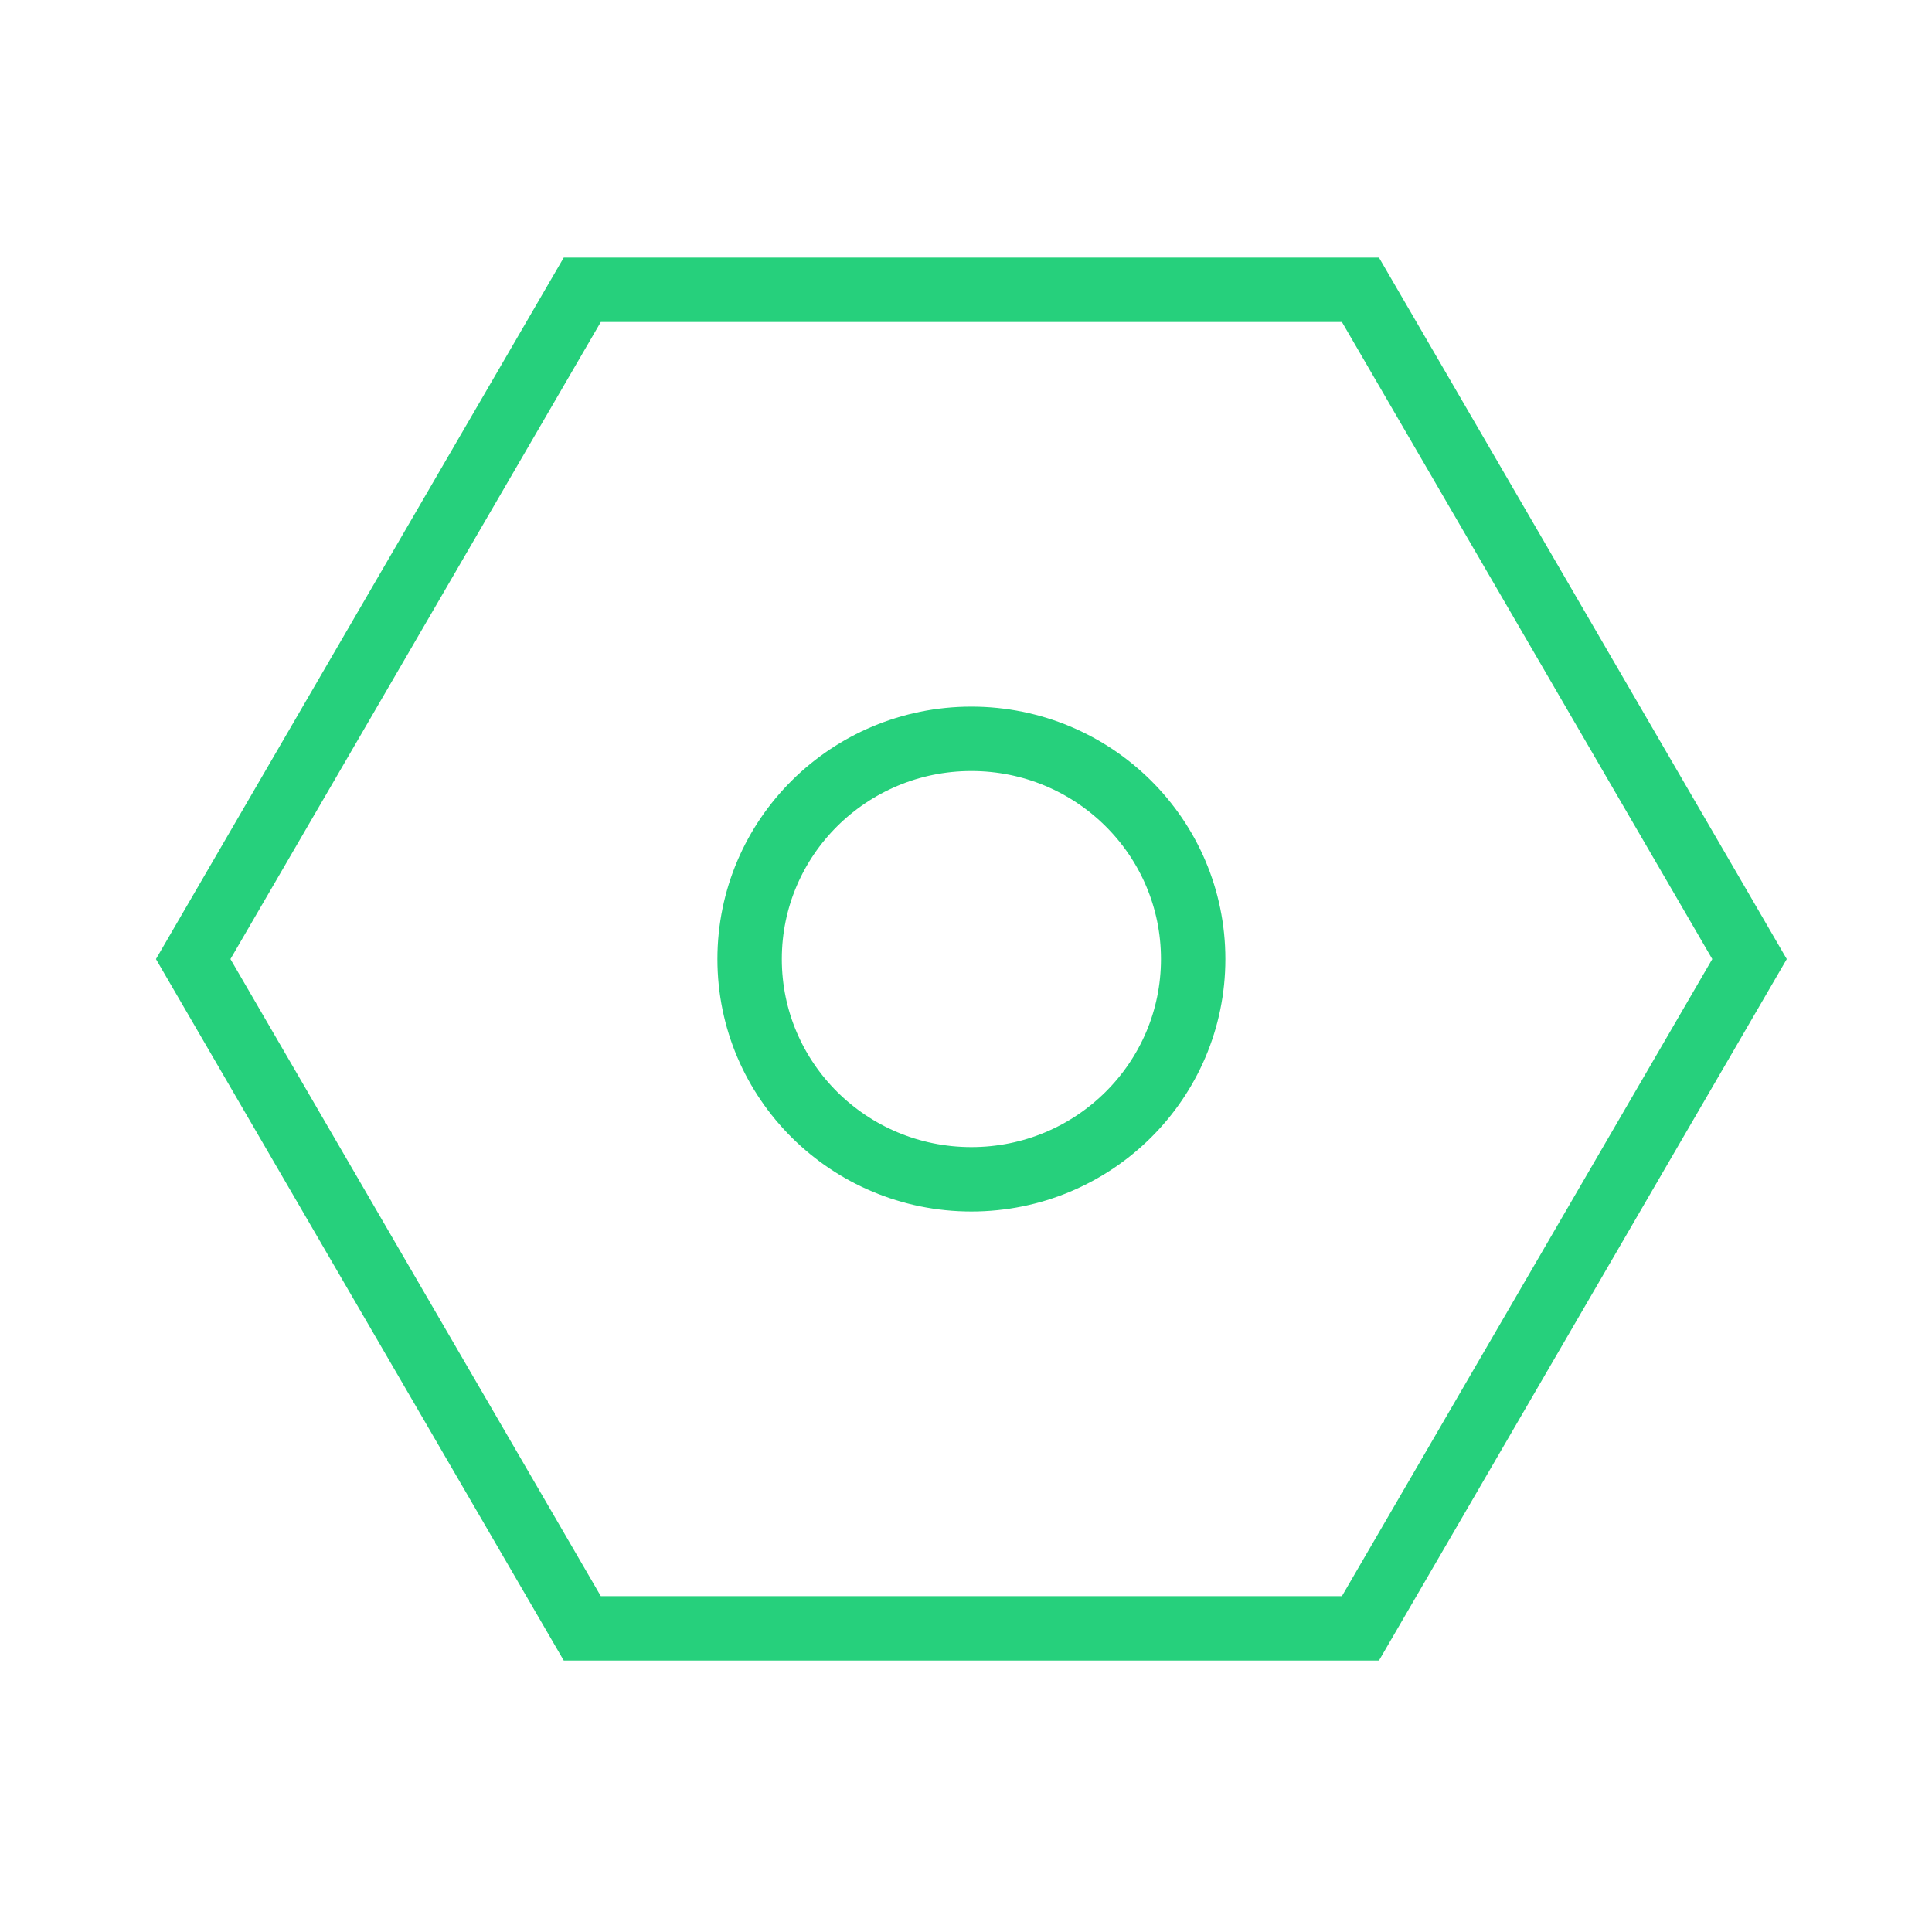 <svg width="60" height="60" viewBox="0 0 60 60" fill="none" xmlns="http://www.w3.org/2000/svg">
<path d="M23.28 29.785C23.28 33.562 26.364 36.624 30.167 36.624C33.971 36.624 37.055 33.562 37.055 29.785C37.055 26.007 33.971 22.945 30.167 22.945C26.364 22.945 23.28 26.007 23.28 29.785Z" stroke="#26D07C" stroke-width="2" stroke-linecap="round" stroke-linejoin="round"/>
<path d="M54.333 29.785L42.25 50.569H18.083L6 29.785L18.083 9H42.25L54.333 29.785Z" stroke="#26D07C" stroke-width="2" stroke-linecap="square"/>
</svg>
